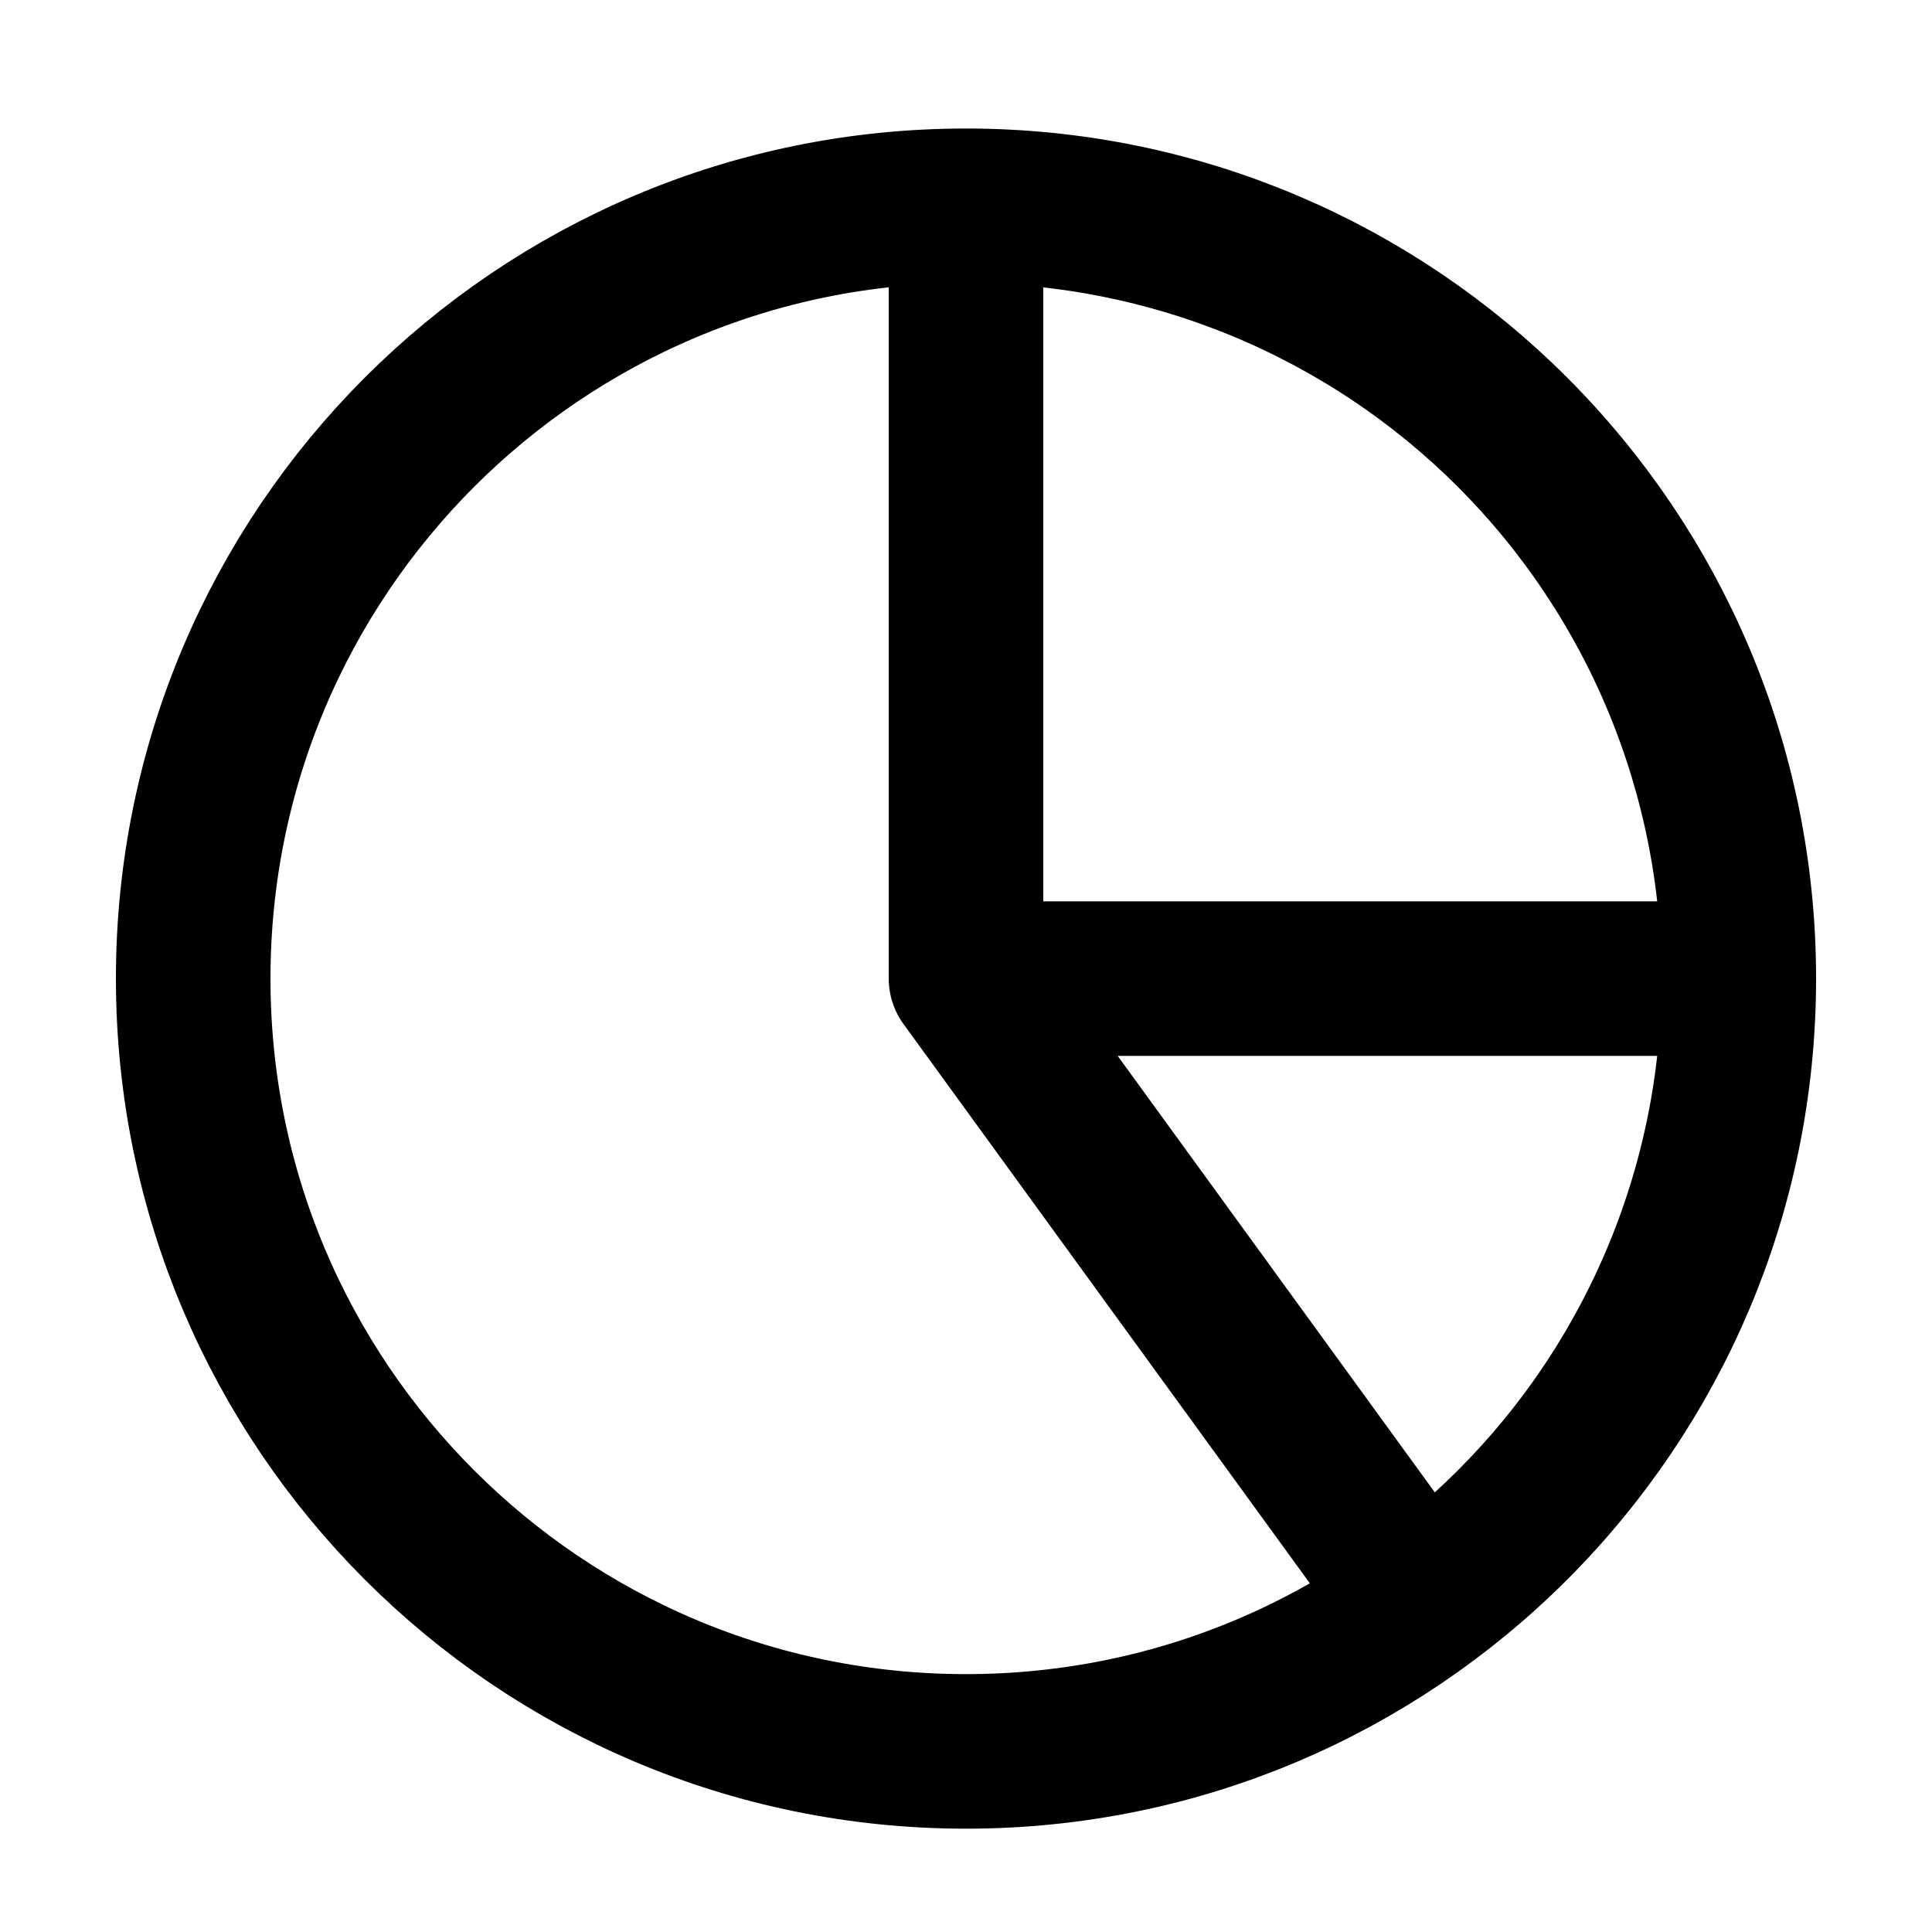 <svg width="25" height="25" viewBox="0 0 25 25" fill="none" xmlns="http://www.w3.org/2000/svg">
<path d="M12.5 2.663C13.813 2.663 15.114 2.922 16.327 3.424C17.54 3.927 18.642 4.663 19.571 5.592C20.5 6.521 21.236 7.623 21.739 8.836C22.241 10.05 22.5 11.35 22.5 12.663M12.5 2.663V12.663M12.5 2.663C6.977 2.663 2.5 7.14 2.5 12.663C2.5 18.186 6.977 22.663 12.5 22.663C18.023 22.663 22.5 18.186 22.5 12.663M12.5 2.663C18.023 2.663 22.5 7.14 22.5 12.663M22.5 12.663L12.5 12.663M22.5 12.663C22.5 14.241 22.127 15.797 21.41 17.203C20.694 18.609 19.655 19.826 18.378 20.753L12.5 12.663" stroke="black" stroke-width="2" stroke-linecap="round" stroke-linejoin="round"/>
</svg>
